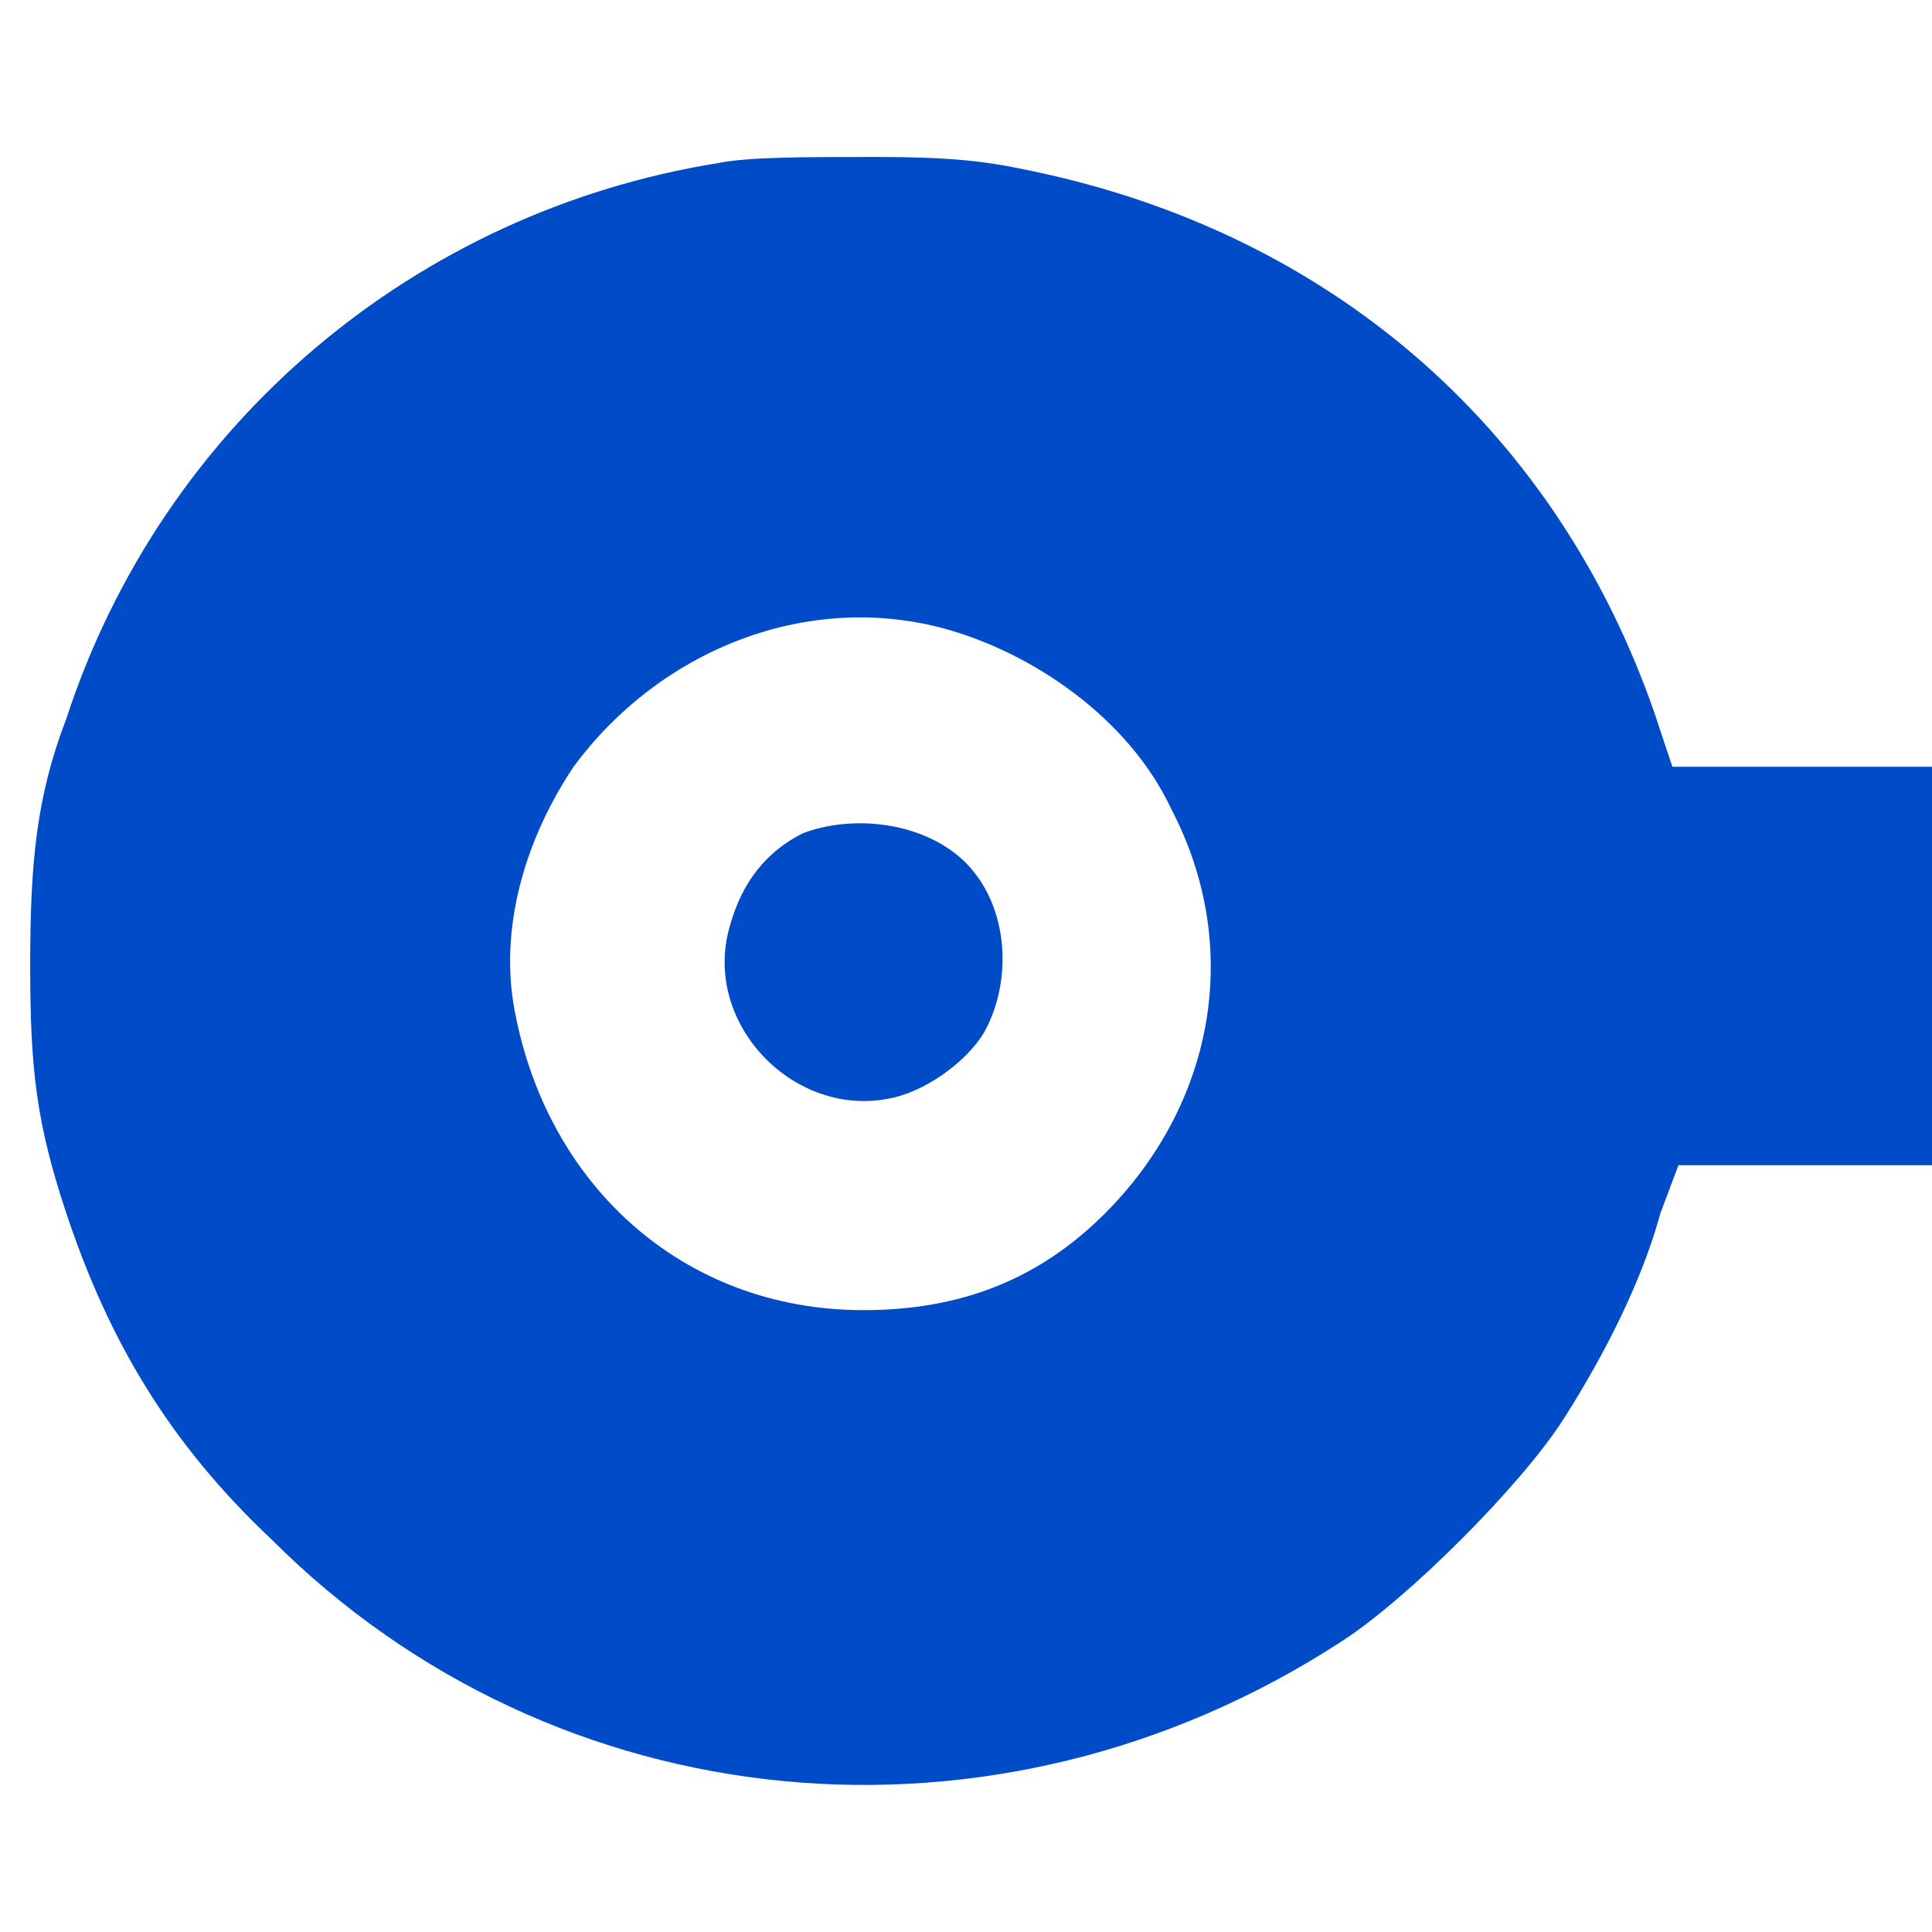<?xml version="1.0" encoding="UTF-8"?> <!-- Generator: Adobe Illustrator 27.6.1, SVG Export Plug-In . SVG Version: 6.00 Build 0) --> <svg xmlns="http://www.w3.org/2000/svg" xmlns:xlink="http://www.w3.org/1999/xlink" id="Layer_1" x="0px" y="0px" viewBox="0 0 32 32" style="enable-background:new 0 0 32 32;" xml:space="preserve"> <style type="text/css"> .st0{fill-rule:evenodd;clip-rule:evenodd;fill:#004BC7;} </style> <g> <path class="st0" d="M13.3,13.8c-0.6,0.3-1,0.8-1.2,1.5c-0.5,1.6,1,3.2,2.6,2.9c0.6-0.1,1.3-0.6,1.6-1.1c0.5-0.9,0.4-2.2-0.4-2.9 C15.2,13.6,14.1,13.5,13.3,13.8z"></path> <path class="st0" d="M32,12.7l-4.3,0l-0.3-0.9c-1.6-4.6-5.2-7.8-10-8.9c-0.9-0.2-1.4-0.3-2.9-0.3c-1.2,0-2.1,0-2.6,0.1 C6.9,3.5,2.7,7,1.1,11.9c-0.5,1.3-0.6,2.4-0.6,4.1c0,1.7,0.1,2.6,0.6,4.1c0.7,2.1,1.7,3.8,3.4,5.4c4.7,4.7,12,5.4,17.7,1.7 c1.1-0.7,3-2.6,3.7-3.7c0.7-1.1,1.3-2.3,1.6-3.4l0.3-0.8H32 M15.6,10.4c1.5,0.4,3.1,1.5,3.8,3c1.2,2.3,0.7,4.9-1.1,6.7 c-1.1,1.1-2.4,1.6-4,1.6c-3,0-5.3-2.1-5.8-5.1c-0.2-1.3,0.2-2.7,1-3.9C10.9,10.8,13.3,9.8,15.6,10.4z"></path> </g> </svg> 